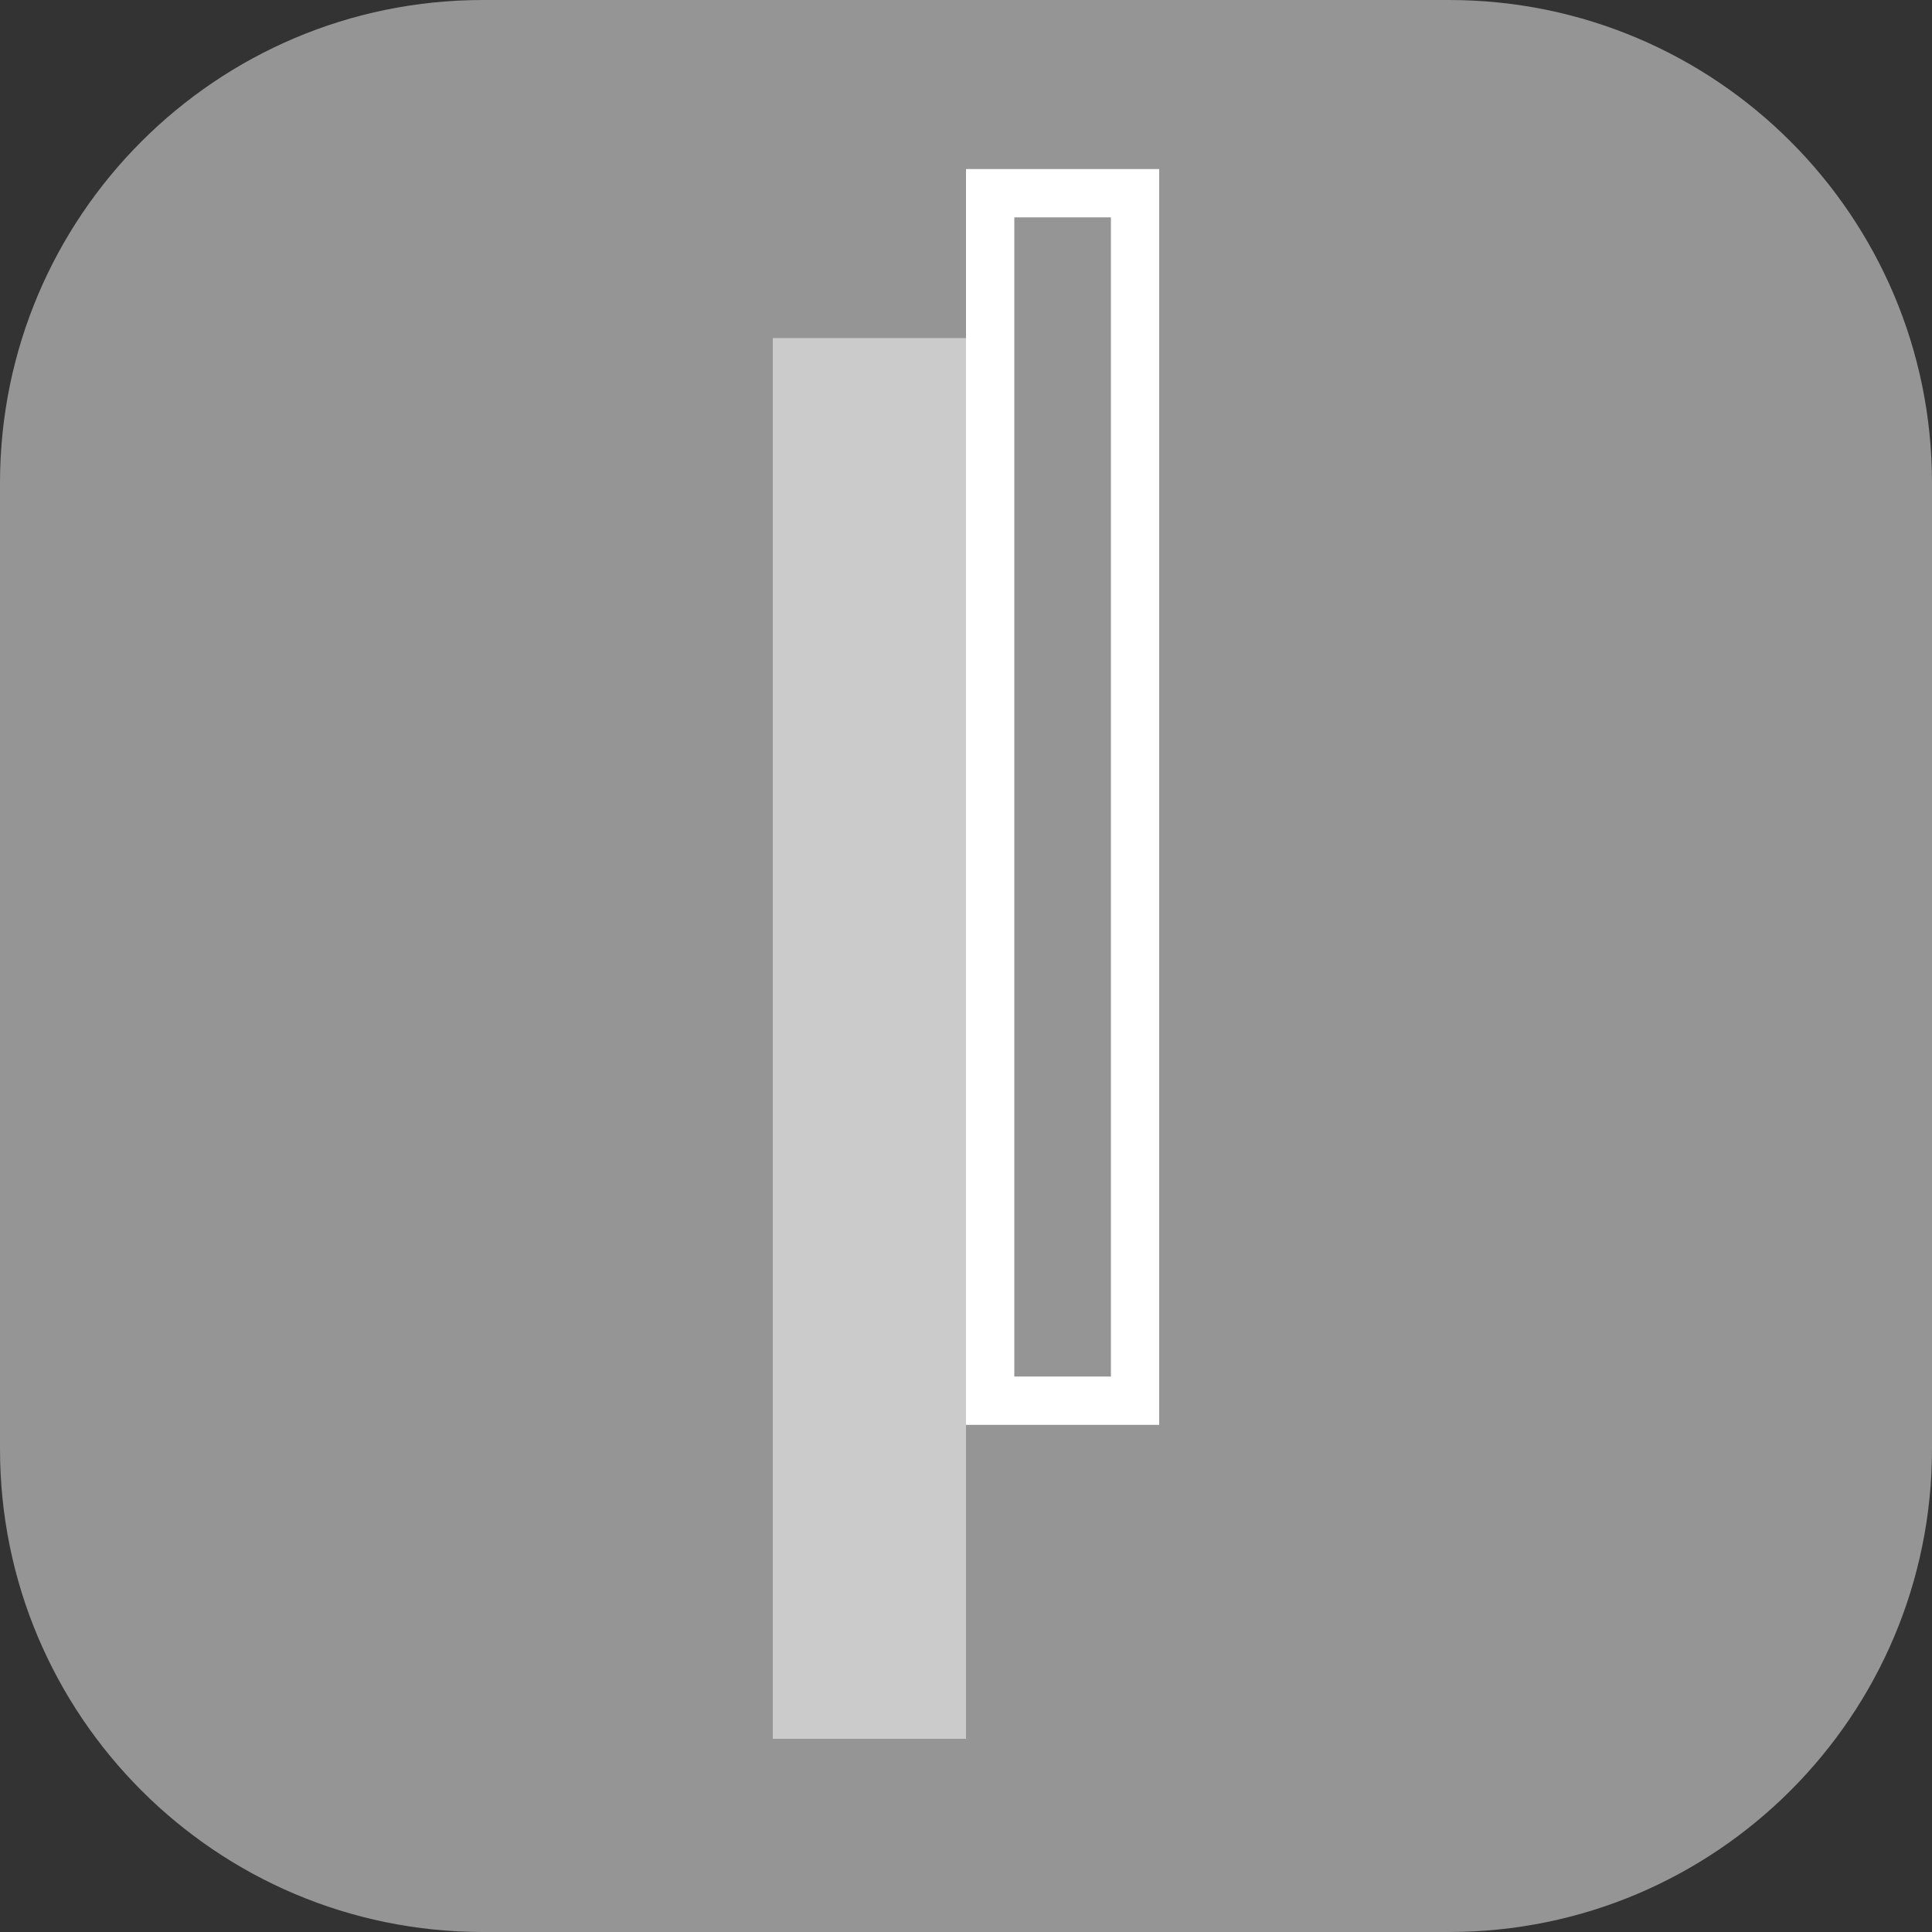 <svg xmlns="http://www.w3.org/2000/svg" width="40" height="40" fill="none" viewBox="0 0 40 40"><rect x="0" y="0" width="40" height="40" fill="#333333" stroke="none"/><path fill="#959595" d="M30 0H10C4.477 0 0 4.477 0 10v20c0 5.523 4.477 10 10 10h20c5.523 0 10-4.477 10-10V10c0-5.523-4.477-10-10-10Z"/><path fill="#fff" d="M20 7h-4v29h4V7Z" opacity=".51"/><path fill="#fff" fill-rule="evenodd" d="M20 3.5h4v26h-4v-26Zm1 1v24h2v-24h-2Z" clip-rule="evenodd"/></svg>